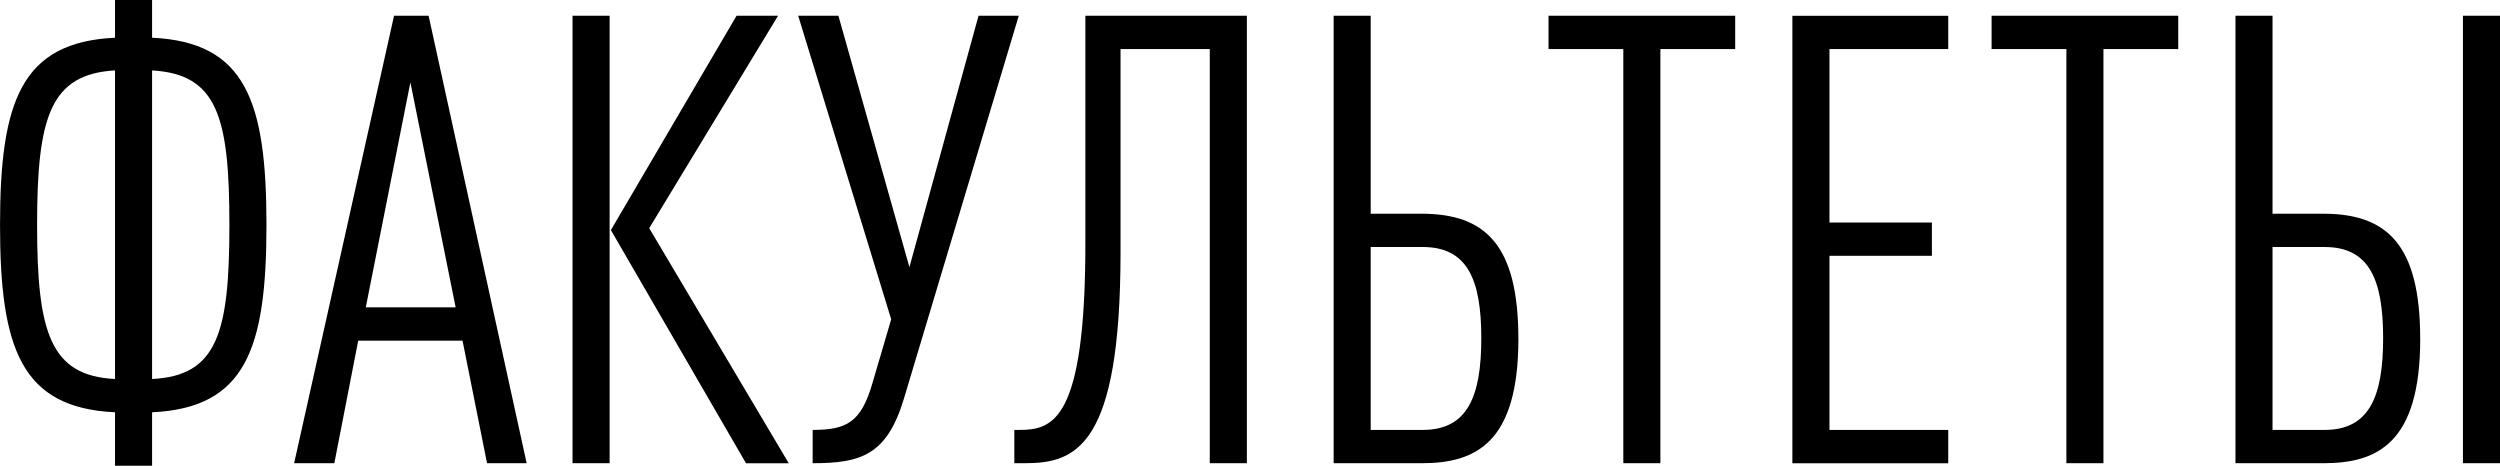 <?xml version="1.0" encoding="UTF-8"?> <!-- Creator: CorelDRAW 2019 (64-Bit) --> <svg xmlns="http://www.w3.org/2000/svg" xmlns:xlink="http://www.w3.org/1999/xlink" xmlns:xodm="http://www.corel.com/coreldraw/odm/2003" xml:space="preserve" width="33.68mm" height="6.274mm" style="shape-rendering:geometricPrecision; text-rendering:geometricPrecision; image-rendering:optimizeQuality; fill-rule:evenodd; clip-rule:evenodd" viewBox="0 0 961.77 179.16"> <defs> <style type="text/css"> <![CDATA[ .fil0 {fill:black;fill-rule:nonzero} ]]> </style> </defs> <g id="Слой_x0020_1">  <path class="fil0" d="M102.51 86.56c0,-47.63 -7.98,-70.36 -44,-72.05l0 -14.51 -14.26 0 0 14.51c-36.03,1.69 -44.24,24.42 -44.24,72.05 0,47.63 8.22,70.36 44.24,72.05l0 20.55 14.26 0 0 -20.55c36.02,-1.69 44,-24.42 44,-72.05zm-14.26 0c0,41.34 -4.59,58.03 -29.74,59.24l0 -118.71c25.14,1.45 29.74,17.89 29.74,59.48zm-44 59.24c-24.9,-1.21 -29.98,-17.89 -29.98,-59.24 0,-41.59 5.08,-58.03 29.98,-59.48l0 118.71zm158.36 32.4l-37.72 -172.14 -13.3 0 -38.44 172.14 15.47 0 9.19 -47.15 40.13 0 9.43 47.15 15.23 0zm-27.32 -59.96l-34.57 0 17.16 -86.56 17.41 86.56zm128.14 59.96l-53.67 -90.42 49.56 -81.72 -15.96 0 -48.35 82.45 51.98 89.7 16.44 0zm-68.9 0l0 -172.14 -14.27 0 0 172.14 14.27 0zm157.39 -172.14l-15.47 0 -26.59 96.71 -27.32 -96.71 -15.47 0 35.78 116.78 -7.25 24.66c-4.35,14.99 -9.91,17.89 -22.97,17.89l0 12.81c18.62,0 28.53,-3.14 35.06,-24.66l44.24 -147.48zm87.76 172.14l0 -172.14 -62.13 0 0 87.76c0,68.18 -12.57,71.57 -25.39,71.57l-1.94 0 0 12.81 4.11 0c19.58,0 36.75,-6.29 36.75,-81.24l0 -78.09 34.33 0 0 159.33 14.26 0zm104.45 -47.87c0,-36.27 -12.81,-48.11 -37.23,-48.11l-19.58 0 0 -76.16 -14.26 0 0 172.14 33.85 0c20.55,0 37.23,-7.5 37.23,-47.87zm-14.26 -0.24c0,22.48 -5.32,35.3 -22.48,35.3l-20.07 0 0 -70.36 20.07 0c17.16,0 22.48,12.57 22.48,35.06zm97.67 -111.22l0 -12.81 -71.81 0 0 12.81 28.77 0 0 159.33 14.26 0 0 -159.33 28.77 0zm81.96 159.33l0 -12.81 -45.69 0 0 -66.97 39.41 0 0 -12.81 -39.41 0 0 -66.73 45.69 0 0 -12.81 -59.96 0 0 172.14 59.96 0zm88.49 -159.33l0 -12.81 -71.81 0 0 12.81 28.77 0 0 159.33 14.26 0 0 -159.33 28.77 0zm93.08 111.46c0,-36.27 -12.81,-48.11 -37.23,-48.11l-19.58 0 0 -76.16 -14.26 0 0 172.14 33.85 0c20.55,0 37.23,-7.5 37.23,-47.87zm-14.26 -0.24c0,22.48 -5.32,35.3 -22.48,35.3l-20.07 0 0 -70.36 20.07 0c17.16,0 22.48,12.57 22.48,35.06zm44.97 48.11l0 -172.14 -14.27 0 0 172.14 14.27 0z"></path> </g> </svg> 
